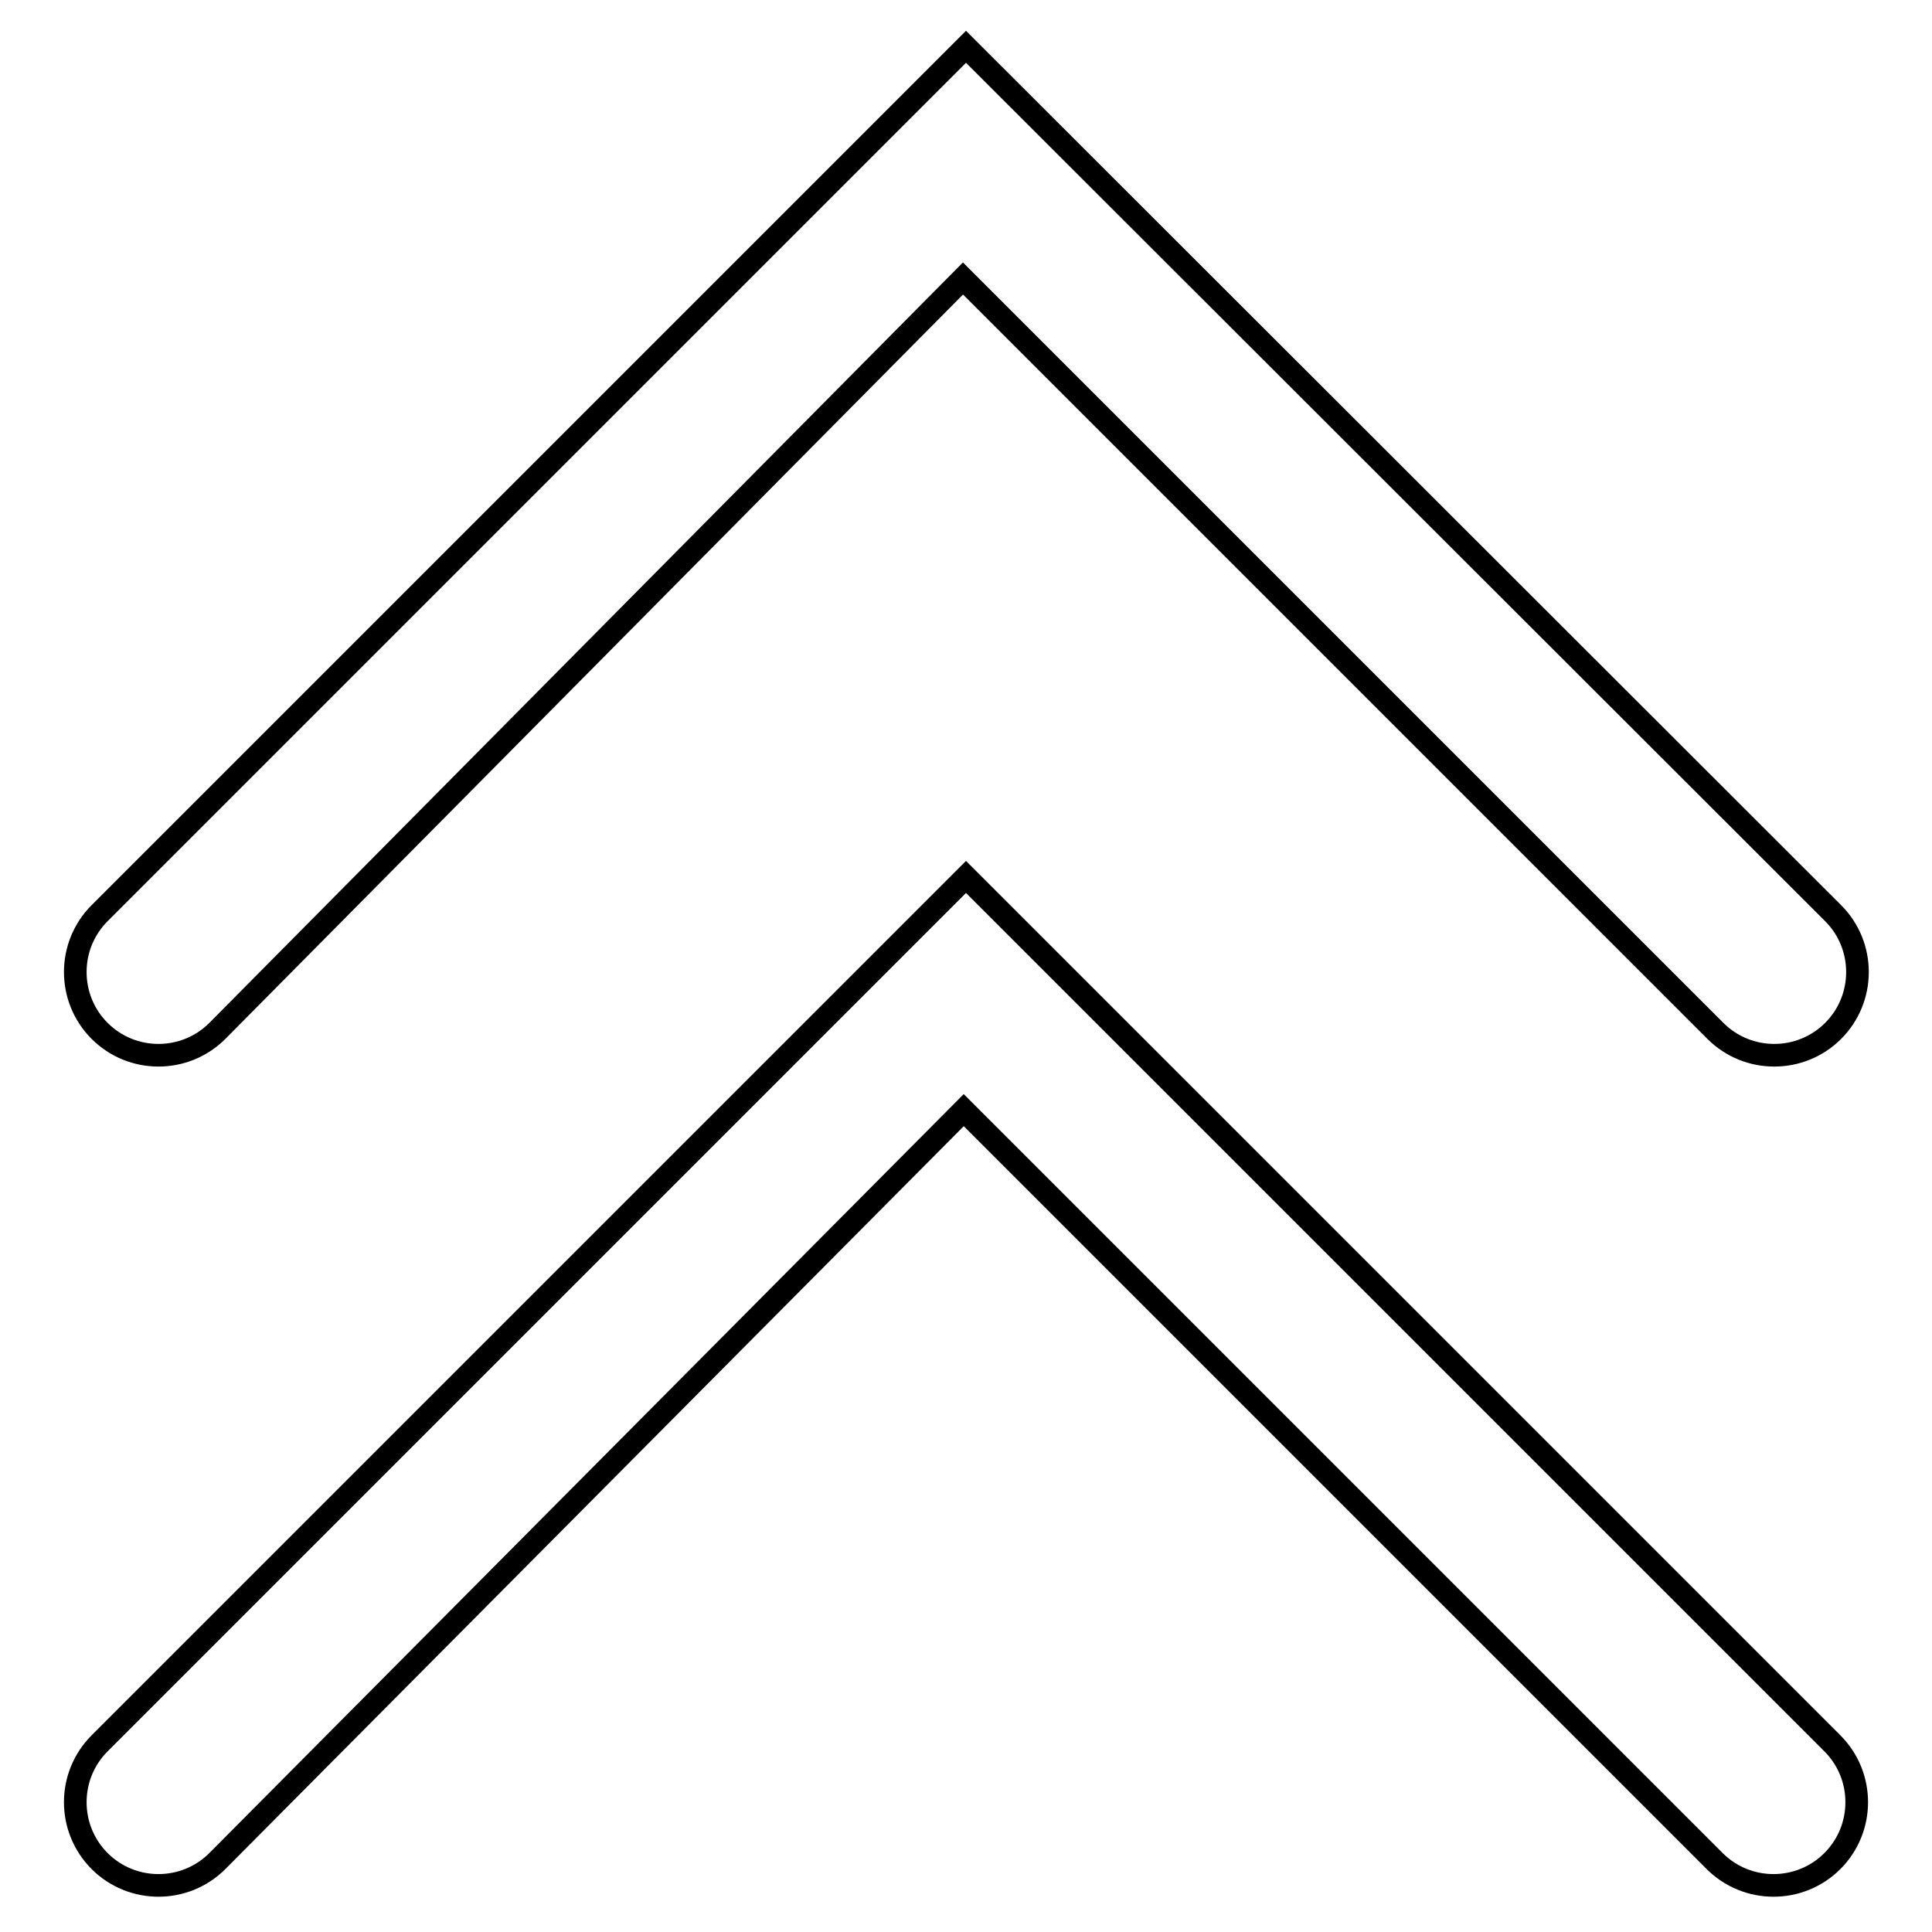 <?xml version="1.0" encoding="utf-8"?>
<!-- Svg Vector Icons : http://www.onlinewebfonts.com/icon -->
<!DOCTYPE svg PUBLIC "-//W3C//DTD SVG 1.1//EN" "http://www.w3.org/Graphics/SVG/1.1/DTD/svg11.dtd">
<svg version="1.1" xmlns="http://www.w3.org/2000/svg" xmlns:xlink="http://www.w3.org/1999/xlink" x="0px" y="0px" viewBox="0 0 256 256" enable-background="new 0 0 256 256" xml:space="preserve">
<g> <path stroke-width="3" fill-opacity="0" stroke="#000000"  d="M127.6,36.9l99.7,99.7c4.3,4.3,11.3,4.3,15.6,0c4.3-4.3,4.3-11.3,0-15.6L128,6.2L13.2,121 c-4.3,4.3-4.3,11.3,0,15.6c4.3,4.3,11.3,4.3,15.6,0L127.6,36.9z M127.7,147.1l99.5,99.5c4.3,4.3,11.3,4.3,15.6,0 c4.3-4.3,4.3-11.3,0-15.6L128,116.2L13.2,231c-4.3,4.3-4.3,11.3,0,15.6c4.3,4.3,11.3,4.3,15.6,0L127.7,147.1z"/></g>
</svg>
